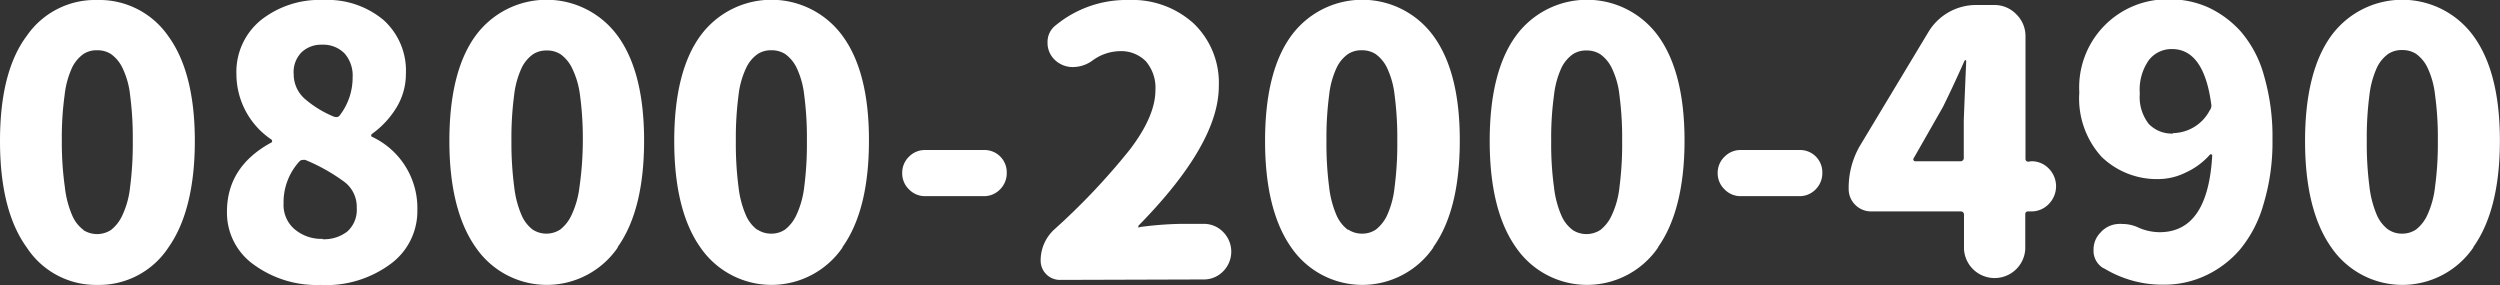 <svg xmlns="http://www.w3.org/2000/svg" xmlns:xlink="http://www.w3.org/1999/xlink" viewBox="0 0 224.81 25.63"><rect x="0" y="0" width="224.81" height="25.63" fill="#333333" stroke="none"/><defs><style>.cls-1{fill:none;}.cls-2{clip-path:url(#clip-path);}.cls-3{fill:#fff;}</style><clipPath id="clip-path" transform="translate(-0.59 -1.19)"><rect class="cls-1" width="226" height="28"/></clipPath></defs><title>アートワーク 24</title><g id="レイヤー_2" data-name="レイヤー 2"><g id="レイヤー_10" data-name="レイヤー 10"><g id="アートワーク_24" data-name="アートワーク 24"><g class="cls-2"><g class="cls-2"><path class="cls-3" d="M15.73,23.45a7.46,7.46,0,0,1-6.39,3.36A7.42,7.42,0,0,1,3,23.45C1.38,21.22.59,18,.59,13.87S1.38,6.57,3,4.41A7.46,7.46,0,0,1,9.32,1.19a7.53,7.53,0,0,1,6.41,3.26c1.58,2.17,2.38,5.31,2.38,9.42s-.8,7.35-2.38,9.58M8.07,21.87a2.3,2.3,0,0,0,2.5,0,3.51,3.51,0,0,0,1-1.27A7.91,7.91,0,0,0,12.29,18a30.13,30.13,0,0,0,.24-4.15,29.45,29.45,0,0,0-.24-4.1,7.42,7.42,0,0,0-.72-2.52,3.28,3.28,0,0,0-1-1.18,2.25,2.25,0,0,0-1.25-.34,2.14,2.14,0,0,0-1.23.34,3.25,3.25,0,0,0-1,1.18,8,8,0,0,0-.69,2.52,27.83,27.83,0,0,0-.25,4.1A28.47,28.47,0,0,0,6.42,18,8.89,8.89,0,0,0,7.1,20.6a3.19,3.19,0,0,0,1,1.27" transform="translate(-0.59 -1.19)"/><path class="cls-3" d="M29.49,26.81A9.59,9.59,0,0,1,23.43,25,5.72,5.72,0,0,1,21,20.23c0-2.71,1.33-4.78,4-6.23a.11.11,0,0,0,.06-.11.2.2,0,0,0-.06-.15,7.1,7.1,0,0,1-3.15-5.87A6,6,0,0,1,24.05,3a8.49,8.49,0,0,1,5.64-1.81A7.83,7.83,0,0,1,35.09,3a6.12,6.12,0,0,1,2,4.81,5.81,5.81,0,0,1-.86,3.07,8.06,8.06,0,0,1-2.19,2.35.19.19,0,0,0-.07.15.11.11,0,0,0,.07.11,7.07,7.07,0,0,1,4.08,6.62,5.88,5.88,0,0,1-2.4,4.81,9.75,9.75,0,0,1-6.26,1.9m.13-4.12A3.38,3.38,0,0,0,31.83,22a2.62,2.62,0,0,0,.84-2.13,2.81,2.81,0,0,0-1.08-2.3,16.5,16.5,0,0,0-3.55-2,.69.69,0,0,0-.2,0,.41.41,0,0,0-.32.13,5.44,5.44,0,0,0-1.43,3.79,2.86,2.86,0,0,0,1,2.32,3.73,3.73,0,0,0,2.51.86m1.07-11a.36.36,0,0,0,.49-.13,5.56,5.56,0,0,0,1.14-3.41,3,3,0,0,0-.73-2.14,2.7,2.7,0,0,0-2.06-.78,2.55,2.55,0,0,0-1.79.67A2.53,2.53,0,0,0,27,7.87,2.94,2.94,0,0,0,28,10.08a9.53,9.53,0,0,0,2.74,1.65" transform="translate(-0.59 -1.19)"/><path class="cls-3" d="M56.14,23.45a7.74,7.74,0,0,1-12.76,0C41.8,21.22,41,18,41,13.87s.78-7.3,2.35-9.46a7.92,7.92,0,0,1,12.78,0q2.38,3.26,2.38,9.42c0,4.15-.79,7.35-2.38,9.58m-7.65-1.58a2.28,2.28,0,0,0,2.49,0,3.52,3.52,0,0,0,1-1.27A8.2,8.2,0,0,0,52.7,18,30,30,0,0,0,53,13.87a29.28,29.28,0,0,0-.25-4.1A7.69,7.69,0,0,0,52,7.25a3.29,3.29,0,0,0-1-1.18,2.23,2.23,0,0,0-1.25-.34,2.19,2.19,0,0,0-1.23.34,3.24,3.24,0,0,0-1,1.18,8,8,0,0,0-.7,2.52,29.45,29.45,0,0,0-.24,4.1A30.13,30.13,0,0,0,46.83,18a8.89,8.89,0,0,0,.68,2.58,3.2,3.2,0,0,0,1,1.27" transform="translate(-0.59 -1.19)"/><path class="cls-3" d="M76.35,23.45a7.75,7.75,0,0,1-12.77,0C62,21.22,61.22,18,61.22,13.87s.78-7.3,2.35-9.46a7.92,7.92,0,0,1,12.78,0q2.39,3.26,2.38,9.42c0,4.15-.79,7.35-2.38,9.58m-7.66-1.58a2.22,2.22,0,0,0,1.25.37,2.19,2.19,0,0,0,1.25-.37,3.52,3.52,0,0,0,1-1.27A8.2,8.2,0,0,0,72.91,18a30.13,30.13,0,0,0,.24-4.15,29.45,29.45,0,0,0-.24-4.1,7.69,7.69,0,0,0-.71-2.52,3.29,3.29,0,0,0-1-1.18,2.25,2.25,0,0,0-1.25-.34,2.16,2.16,0,0,0-1.23.34,3.14,3.14,0,0,0-1,1.18A7.72,7.72,0,0,0,67,9.77a29.45,29.45,0,0,0-.24,4.1A30.13,30.13,0,0,0,67,18a8.89,8.89,0,0,0,.68,2.58,3.28,3.28,0,0,0,1,1.27" transform="translate(-0.59 -1.19)"/><path class="cls-3" d="M83.79,18.83a2,2,0,0,1-1.46-.61,2,2,0,0,1-.61-1.48,2,2,0,0,1,.61-1.46,2,2,0,0,1,1.46-.6h5.26a2,2,0,0,1,2.07,2.06,2.05,2.05,0,0,1-.6,1.48,2,2,0,0,1-1.47.61Z" transform="translate(-0.59 -1.19)"/><path class="cls-3" d="M95.86,26.36a1.73,1.73,0,0,1-1.69-1.69,3.77,3.77,0,0,1,1.23-2.85,60.52,60.52,0,0,0,6.8-7.19c1.52-2,2.29-3.78,2.29-5.33a3.66,3.66,0,0,0-.86-2.6,3.13,3.13,0,0,0-2.36-.91,4.29,4.29,0,0,0-2.49.88,3,3,0,0,1-1.72.55,2.31,2.31,0,0,1-1.59-.62A2.09,2.09,0,0,1,94.79,5a1.87,1.87,0,0,1,.74-1.54,10,10,0,0,1,6.56-2.27,8.2,8.2,0,0,1,5.85,2.12,7.38,7.38,0,0,1,2.25,5.63q0,5.19-7.23,12.55s0,.06,0,.12.07.07.11,0a31.75,31.75,0,0,1,3.7-.29h2.07a2.41,2.41,0,0,1,1.74.73,2.51,2.51,0,0,1,0,3.54,2.41,2.41,0,0,1-1.74.73Z" transform="translate(-0.59 -1.19)"/><path class="cls-3" d="M129.48,23.45a7.75,7.75,0,0,1-12.77,0c-1.57-2.23-2.36-5.43-2.36-9.58s.78-7.3,2.35-9.46a7.92,7.92,0,0,1,12.78,0q2.39,3.26,2.38,9.42c0,4.15-.79,7.35-2.38,9.58m-7.66-1.58a2.22,2.22,0,0,0,1.25.37,2.19,2.19,0,0,0,1.25-.37,3.52,3.52,0,0,0,1-1.27A8.2,8.2,0,0,0,126,18a30.13,30.13,0,0,0,.24-4.15,29.45,29.45,0,0,0-.24-4.1,7.69,7.69,0,0,0-.71-2.52,3.29,3.29,0,0,0-1-1.18,2.25,2.25,0,0,0-1.25-.34,2.16,2.16,0,0,0-1.23.34,3.14,3.14,0,0,0-1,1.18,7.72,7.72,0,0,0-.7,2.52,29.45,29.45,0,0,0-.24,4.1,30.13,30.13,0,0,0,.24,4.15,8.89,8.89,0,0,0,.68,2.58,3.28,3.28,0,0,0,1,1.27" transform="translate(-0.59 -1.19)"/><path class="cls-3" d="M149.69,23.45a7.75,7.75,0,0,1-12.77,0c-1.58-2.23-2.37-5.43-2.37-9.58s.79-7.3,2.36-9.46a7.92,7.92,0,0,1,12.78,0c1.58,2.17,2.38,5.31,2.38,9.42s-.8,7.35-2.38,9.58M142,21.87a2.3,2.3,0,0,0,2.5,0,3.51,3.51,0,0,0,1-1.27,7.91,7.91,0,0,0,.72-2.58,30.13,30.13,0,0,0,.24-4.15,29.45,29.45,0,0,0-.24-4.1,7.42,7.42,0,0,0-.72-2.52,3.28,3.28,0,0,0-1-1.18,2.25,2.25,0,0,0-1.25-.34,2.14,2.14,0,0,0-1.23.34,3.25,3.25,0,0,0-1,1.18,8,8,0,0,0-.69,2.52,27.83,27.83,0,0,0-.25,4.1,28.47,28.47,0,0,0,.25,4.15,8.89,8.89,0,0,0,.68,2.58,3.19,3.19,0,0,0,1,1.27" transform="translate(-0.59 -1.19)"/><path class="cls-3" d="M157.13,18.83a2,2,0,0,1-1.46-.61,2,2,0,0,1-.62-1.48,2,2,0,0,1,.62-1.46,2,2,0,0,1,1.46-.6h5.25a2,2,0,0,1,2.08,2.06,2.05,2.05,0,0,1-.6,1.48,2,2,0,0,1-1.48.61Z" transform="translate(-0.59 -1.19)"/><path class="cls-3" d="M183.24,15.69a2.14,2.14,0,0,1,1.59.66,2.27,2.27,0,0,1,0,3.18,2.14,2.14,0,0,1-1.59.67H183c-.19,0-.29.08-.29.25V23.6a2.76,2.76,0,0,1-5.51,0V20.52c0-.22-.11-.32-.33-.32h-8a2,2,0,0,1-1.46-.6,2,2,0,0,1-.58-1.45,7.52,7.52,0,0,1,1-3.83L174,4.07a5,5,0,0,1,4.28-2.43h1.62a2.71,2.71,0,0,1,2,.83,2.73,2.73,0,0,1,.83,2v11c0,.17.1.26.29.26Zm-10.57-.26a.15.15,0,0,0,0,.18.19.19,0,0,0,.18.08h4a.29.29,0,0,0,.33-.33V12.09c0-.11.07-1.92.22-5.42,0,0,0-.07-.06-.07a.11.11,0,0,0-.1.07q-1.07,2.4-1.94,4.15Z" transform="translate(-0.59 -1.19)"/><path class="cls-3" d="M189.76,25.32a1.81,1.81,0,0,1-.91-1.49v-.2a2.14,2.14,0,0,1,.62-1.52,2.26,2.26,0,0,1,1.59-.78,2.56,2.56,0,0,1,.39,0,3.39,3.39,0,0,1,1.49.35,4.8,4.8,0,0,0,1.85.39q4.34,0,4.73-6.87c0-.07,0-.1-.06-.12a.14.14,0,0,0-.13,0,6.47,6.47,0,0,1-2.16,1.61,5.59,5.59,0,0,1-2.35.6,7.15,7.15,0,0,1-5.25-2,7.81,7.81,0,0,1-2-5.79,7.92,7.92,0,0,1,8.14-8.37,8.41,8.41,0,0,1,3.42.71,9.08,9.08,0,0,1,2.94,2.16A10.17,10.17,0,0,1,204.18,8a19.54,19.54,0,0,1,.76,5.73,19.18,19.18,0,0,1-.8,5.8A11.1,11.1,0,0,1,202,23.65,9.22,9.22,0,0,1,198.86,26a8.76,8.76,0,0,1-3.68.79,10.1,10.1,0,0,1-5.42-1.49M196,13.16a3.8,3.8,0,0,0,3.3-2.05.67.67,0,0,0,.13-.58q-.67-4.93-3.53-4.93a2.59,2.59,0,0,0-2.08,1,4.62,4.62,0,0,0-.81,3,3.92,3.92,0,0,0,.81,2.74,2.87,2.87,0,0,0,2.18.86" transform="translate(-0.59 -1.19)"/><path class="cls-3" d="M223,23.45a7.74,7.74,0,0,1-12.76,0c-1.58-2.23-2.37-5.43-2.37-9.58s.79-7.3,2.35-9.46a7.92,7.92,0,0,1,12.78,0q2.39,3.26,2.39,9.42c0,4.15-.8,7.35-2.39,9.58m-7.65-1.58a2.17,2.17,0,0,0,1.25.37,2.22,2.22,0,0,0,1.25-.37,3.51,3.51,0,0,0,1-1.27,8.2,8.2,0,0,0,.71-2.58,28.47,28.47,0,0,0,.25-4.15,27.83,27.83,0,0,0-.25-4.1,7.69,7.69,0,0,0-.71-2.52,3.28,3.28,0,0,0-1-1.18,2.28,2.28,0,0,0-1.25-.34,2.2,2.2,0,0,0-1.24.34,3.24,3.24,0,0,0-1,1.18,8.25,8.25,0,0,0-.7,2.52,29.45,29.45,0,0,0-.24,4.1,30.13,30.13,0,0,0,.24,4.15,9.23,9.23,0,0,0,.68,2.58,3.29,3.29,0,0,0,1,1.27" transform="translate(-0.59 -1.19)"/></g></g></g></g></g></svg>